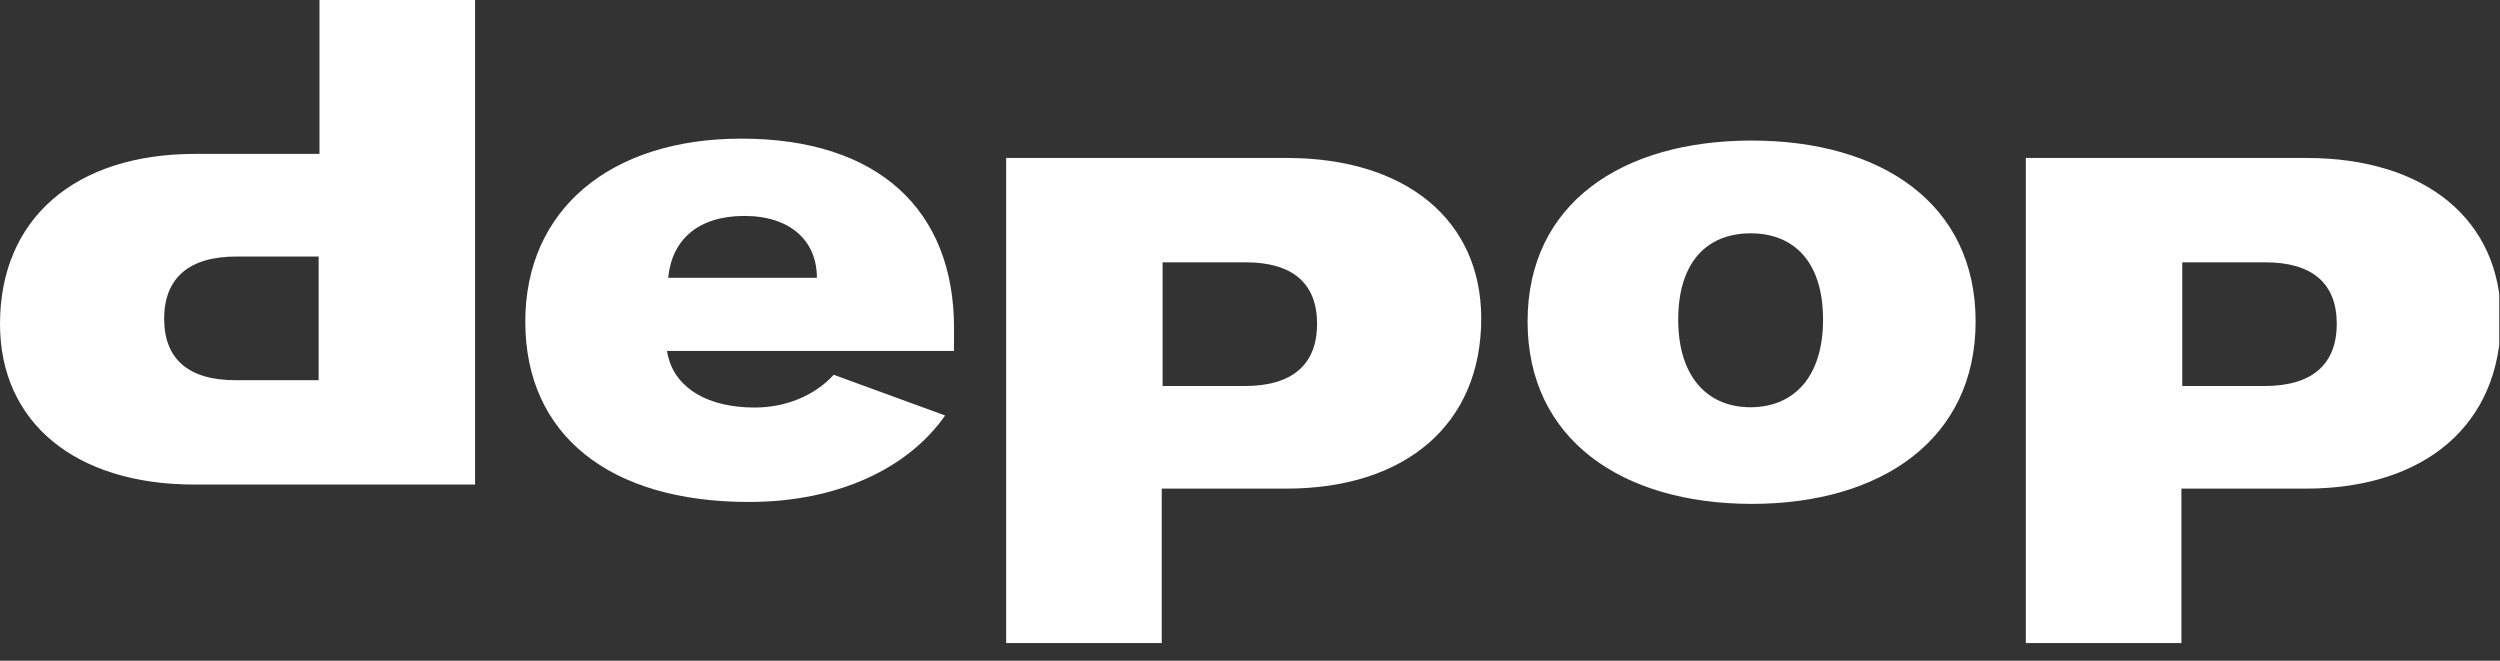 <?xml version="1.0" encoding="UTF-8" standalone="no"?>
<!DOCTYPE svg PUBLIC "-//W3C//DTD SVG 1.1//EN" "http://www.w3.org/Graphics/SVG/1.1/DTD/svg11.dtd">
<svg width="100%" height="100%" viewBox="0 0 140 37" version="1.1" xmlns="http://www.w3.org/2000/svg" xmlns:xlink="http://www.w3.org/1999/xlink" xml:space="preserve" xmlns:serif="http://www.serif.com/" style="fill-rule:evenodd;clip-rule:evenodd;stroke-linejoin:round;stroke-miterlimit:2;">
    <rect x="0" y="0" width="140" height="37" fill="#333333" stroke="none"/>
    <g transform="matrix(1,0,0,1,0,-946)">
        <g id="depop-logo" transform="matrix(0.767,0,0,1.021,-0.493,-20.721)">
            <rect x="0.643" y="946.809" width="182.473" height="35.385" style="fill:none;"/>
            <clipPath id="_clip1">
                <rect x="0.643" y="946.809" width="182.473" height="35.385"/>
            </clipPath>
            <g clip-path="url(#_clip1)">
                <g transform="matrix(0.141,0,0,0.106,0.643,946.809)">
                    <path d="M0,167.9C0,113.4 38.884,79.9 101.06,79.9L165.433,79.9L165.433,0L246,0L246,251L100.76,251C38.883,251 0,218.8 0,167.9ZM85,165.2C85,186.1 97.653,197 121.96,197L165,197L165,133L122.36,133C98.05,133 85,144 85,165.2ZM767,165.1C767,219.6 728.116,253.1 665.94,253.1L601.567,253.1L601.567,333L521,333L521,82L666.24,82C728.117,82 767,114.2 767,165.1ZM682,167.8C682,146.9 669.332,136 644.993,136L602,136L602,200L644.693,200C669.033,200 682,189 682,167.8ZM1295,165.1C1295,219.6 1256.12,253.1 1193.94,253.1L1129.57,253.1L1129.57,333L1049,333L1049,82L1194.24,82C1256.12,82 1295,114.2 1295,165.1ZM1210,167.8C1210,146.9 1197.33,136 1172.99,136L1130,136L1130,200L1172.69,200C1197.03,200 1210,189 1210,167.8ZM791,166.6C791,105.604 839.8,73 907,73C974.2,73 1023,105.604 1023,166.6C1023,227.593 974.2,261 907,261C839.8,260.9 791,227.593 791,166.6ZM944,165.65C944,135.917 929.1,121 906.5,121C883.9,121 869,135.917 869,165.65C869,194.982 883.9,211 906.5,211C929.2,210.9 944,194.982 944,165.65ZM494,169.912C494,108.918 454.77,72 383.898,72C315.82,72 272,108.918 272,166.702C272,225.19 315.422,260 387.79,260C433.31,260 470.043,242.946 489.408,215.257L431.712,194.19C421.73,205.125 406.657,211.144 390.786,211.144C366.929,211.144 350.359,201.514 346.066,185.161C345.766,184.059 345.566,183.055 345.368,181.851L494,181.851L494,169.912ZM346,144C347.902,124.186 361.62,112 385.45,112C409.282,112 423,124.88 423,144L346,144Z" style="fill:white;fill-rule:nonzero;"/>
                </g>
            </g>
        </g>
    </g>
</svg>
